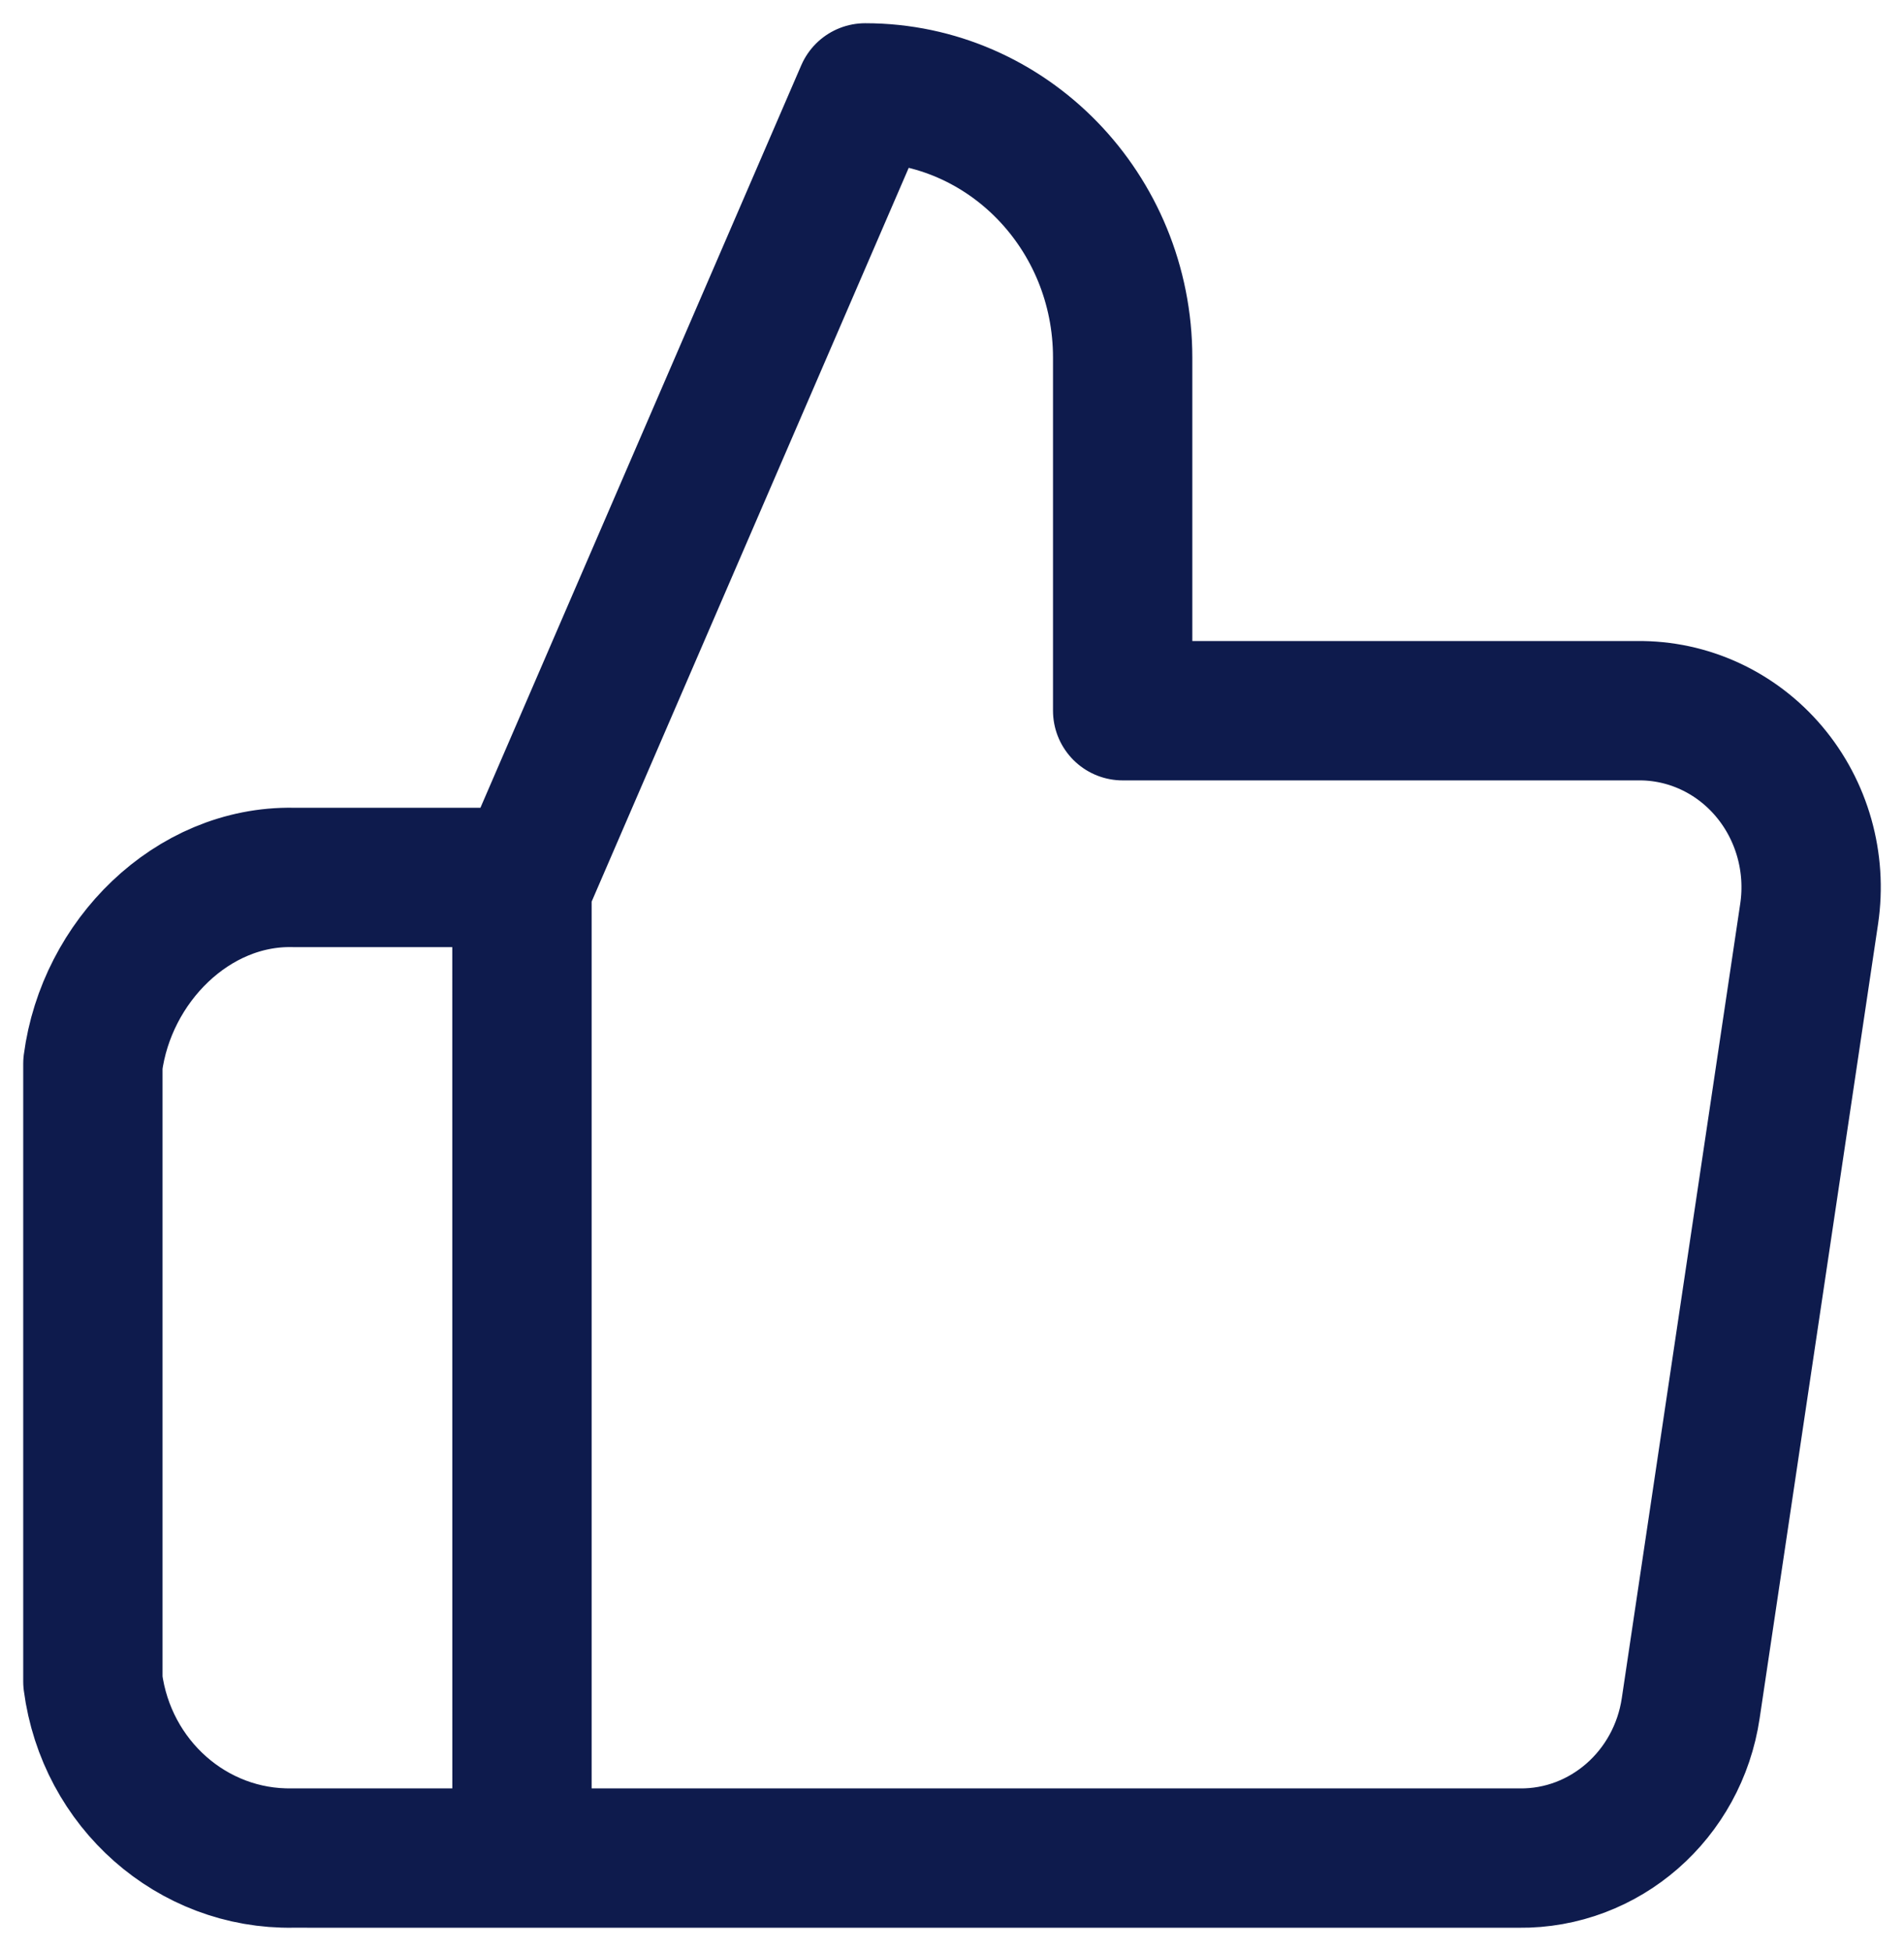 <svg xmlns="http://www.w3.org/2000/svg" fill="none" viewBox="0 0 41 42" height="42" width="41">
<path stroke-linejoin="round" stroke-width="3" stroke="#0E1B4D" d="M11.24 40V19.1L18.631 2C21.693 2 24.175 4.552 24.175 7.7V15.3H35.262C36.347 15.287 37.382 15.765 38.093 16.606C38.804 17.447 39.121 18.568 38.958 19.67L36.408 36.77C36.132 38.643 34.555 40.021 32.712 40H11.24ZM11.24 40L6.306 39.999C4.141 40.039 2.29 38.405 2 36.199V22.899C2.29 20.694 4.141 18.85 6.306 18.889H11.239L11.24 40Z"></path>
</svg>
